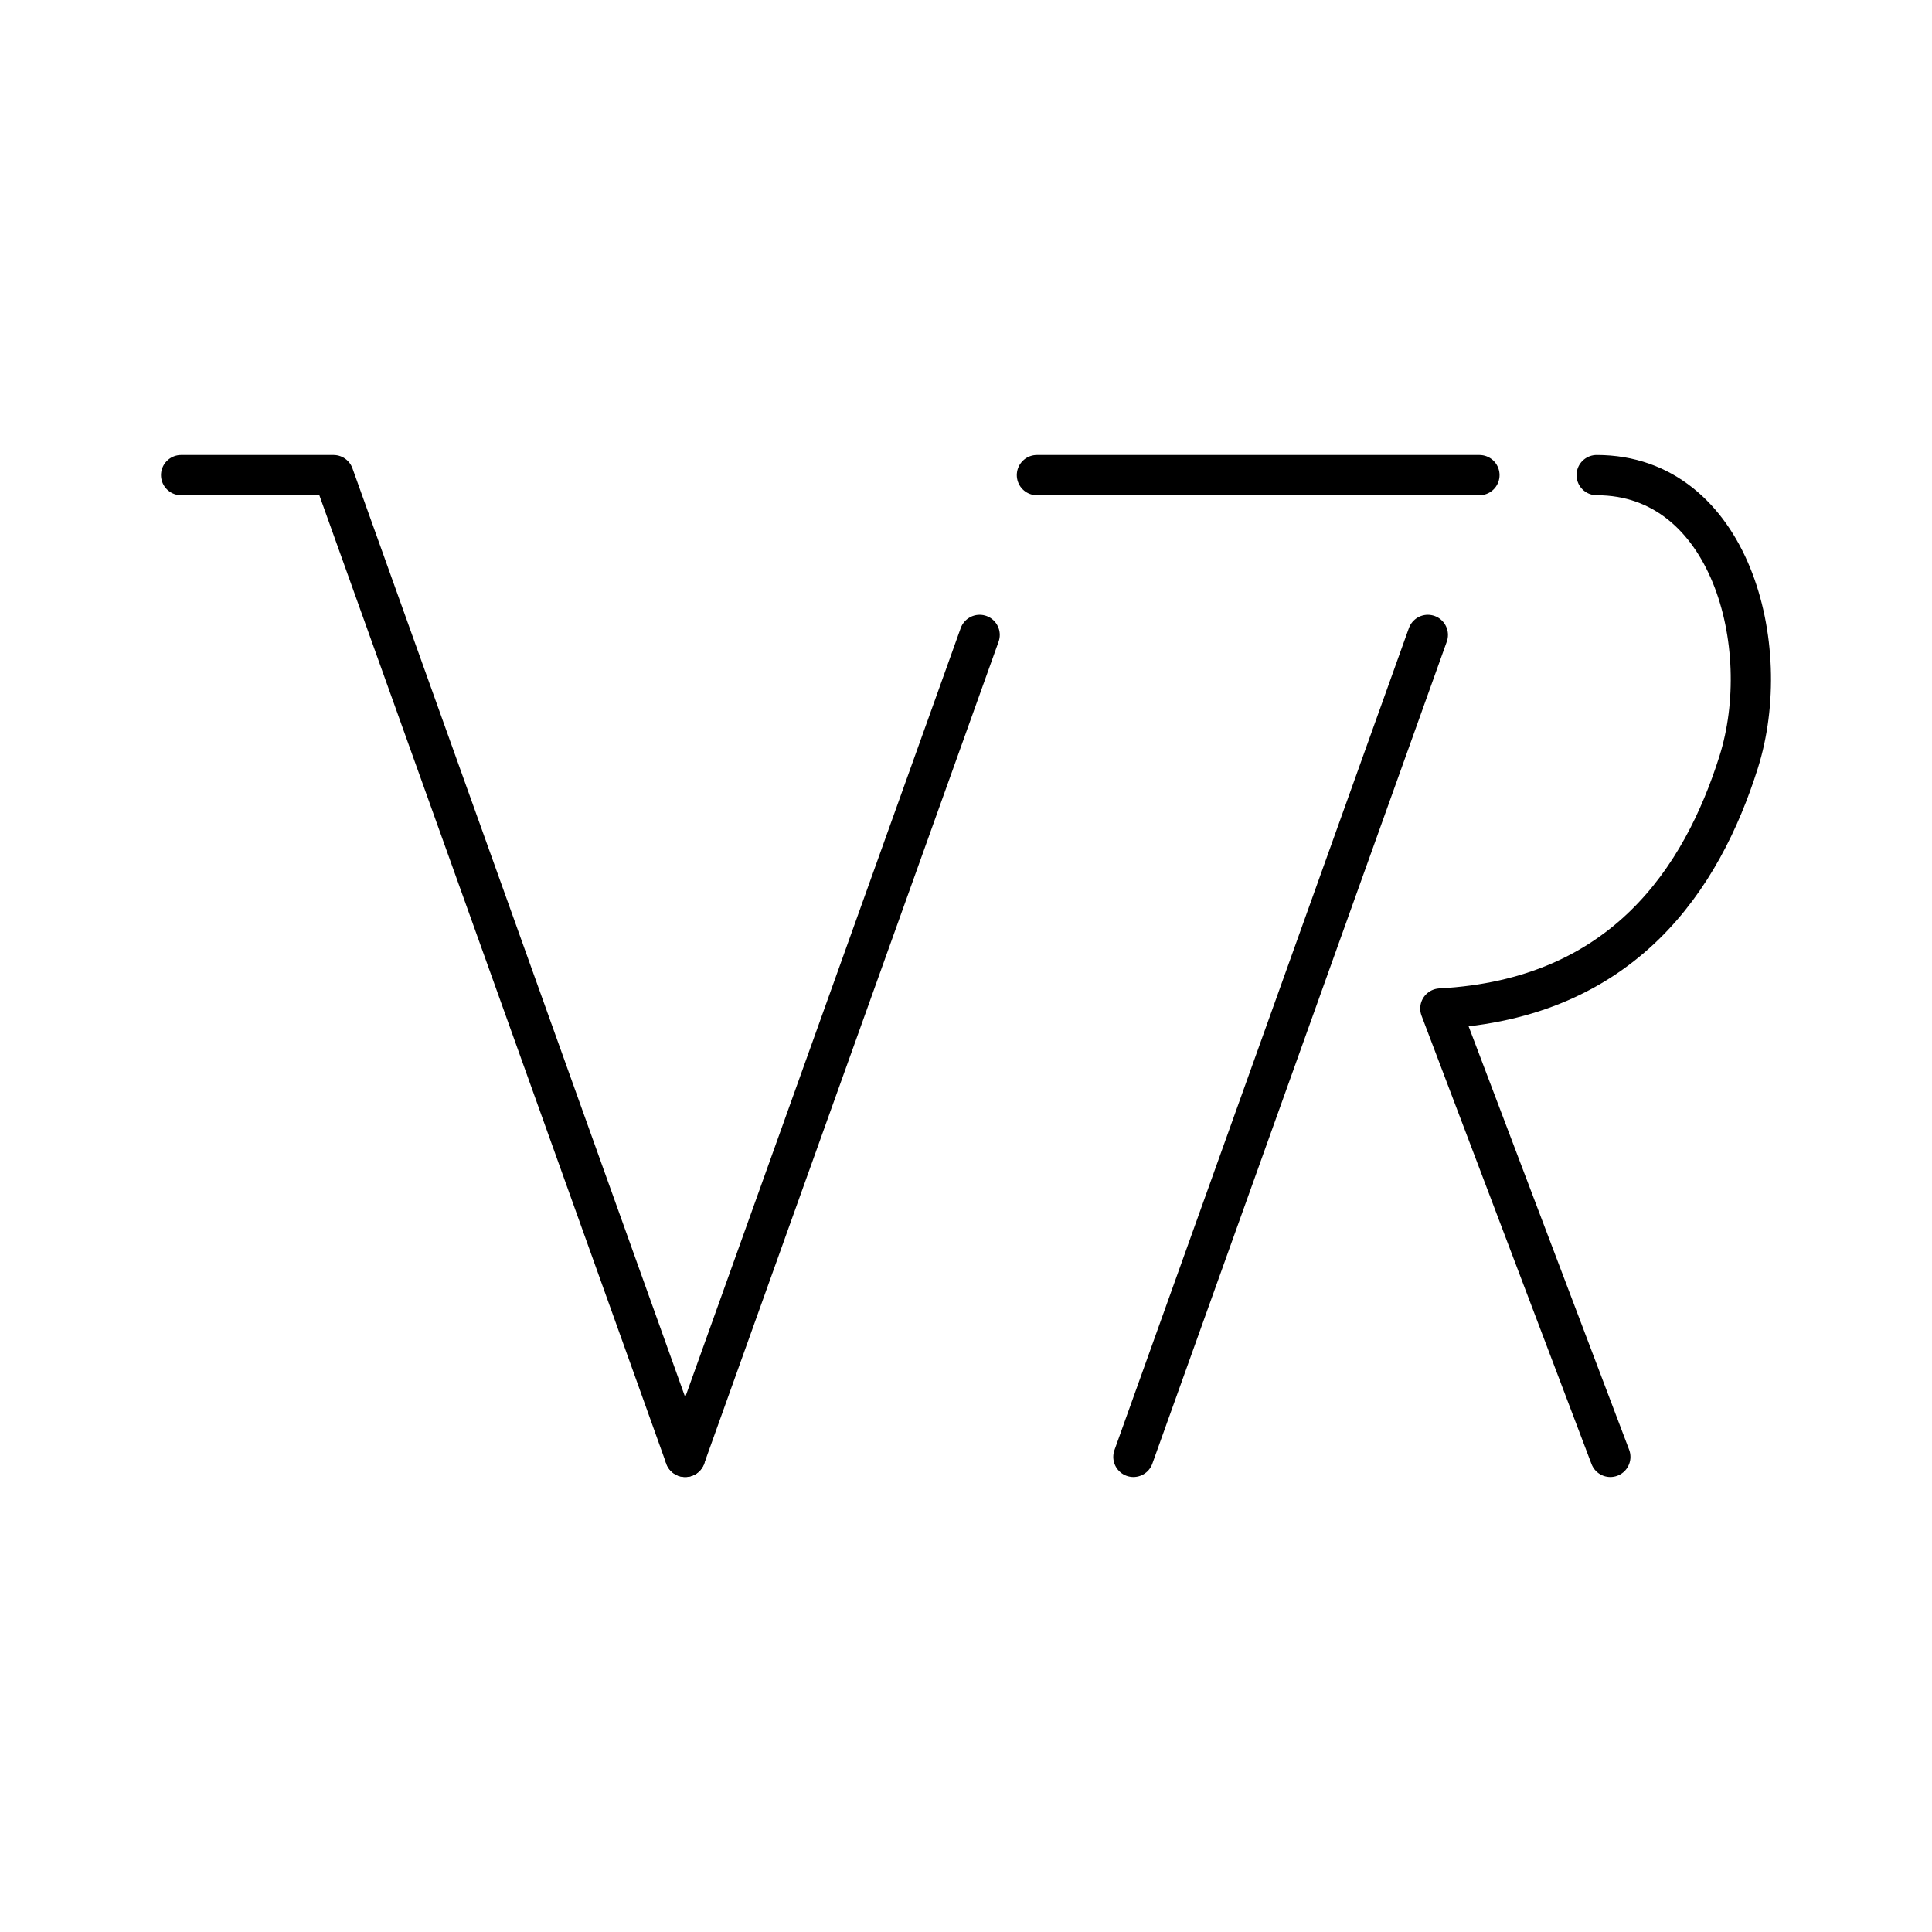 <?xml version="1.0" encoding="utf-8"?>
<svg width="800px" height="800px" viewBox="0 0 48 48" xmlns="http://www.w3.org/2000/svg"><defs><style>.a{fill:none;stroke:#000000;stroke-linecap:round;stroke-linejoin:round;}</style></defs><polyline class="a" points="4.5 11.804 8.286 11.804 17.024 36.196"/><line class="a" x1="24.339" y1="15.774" x2="17.024" y2="36.196"/><line class="a" x1="35.474" y1="15.774" x2="28.159" y2="36.196"/><line class="a" x1="36.756" y1="11.804" x2="25.762" y2="11.804"/><path class="a" d="M39.669,11.804c3.313,0,4.439,4.248,3.526,7.136-.905,2.864-2.847,5.874-7.41,6.116l4.223,11.14"/></svg>